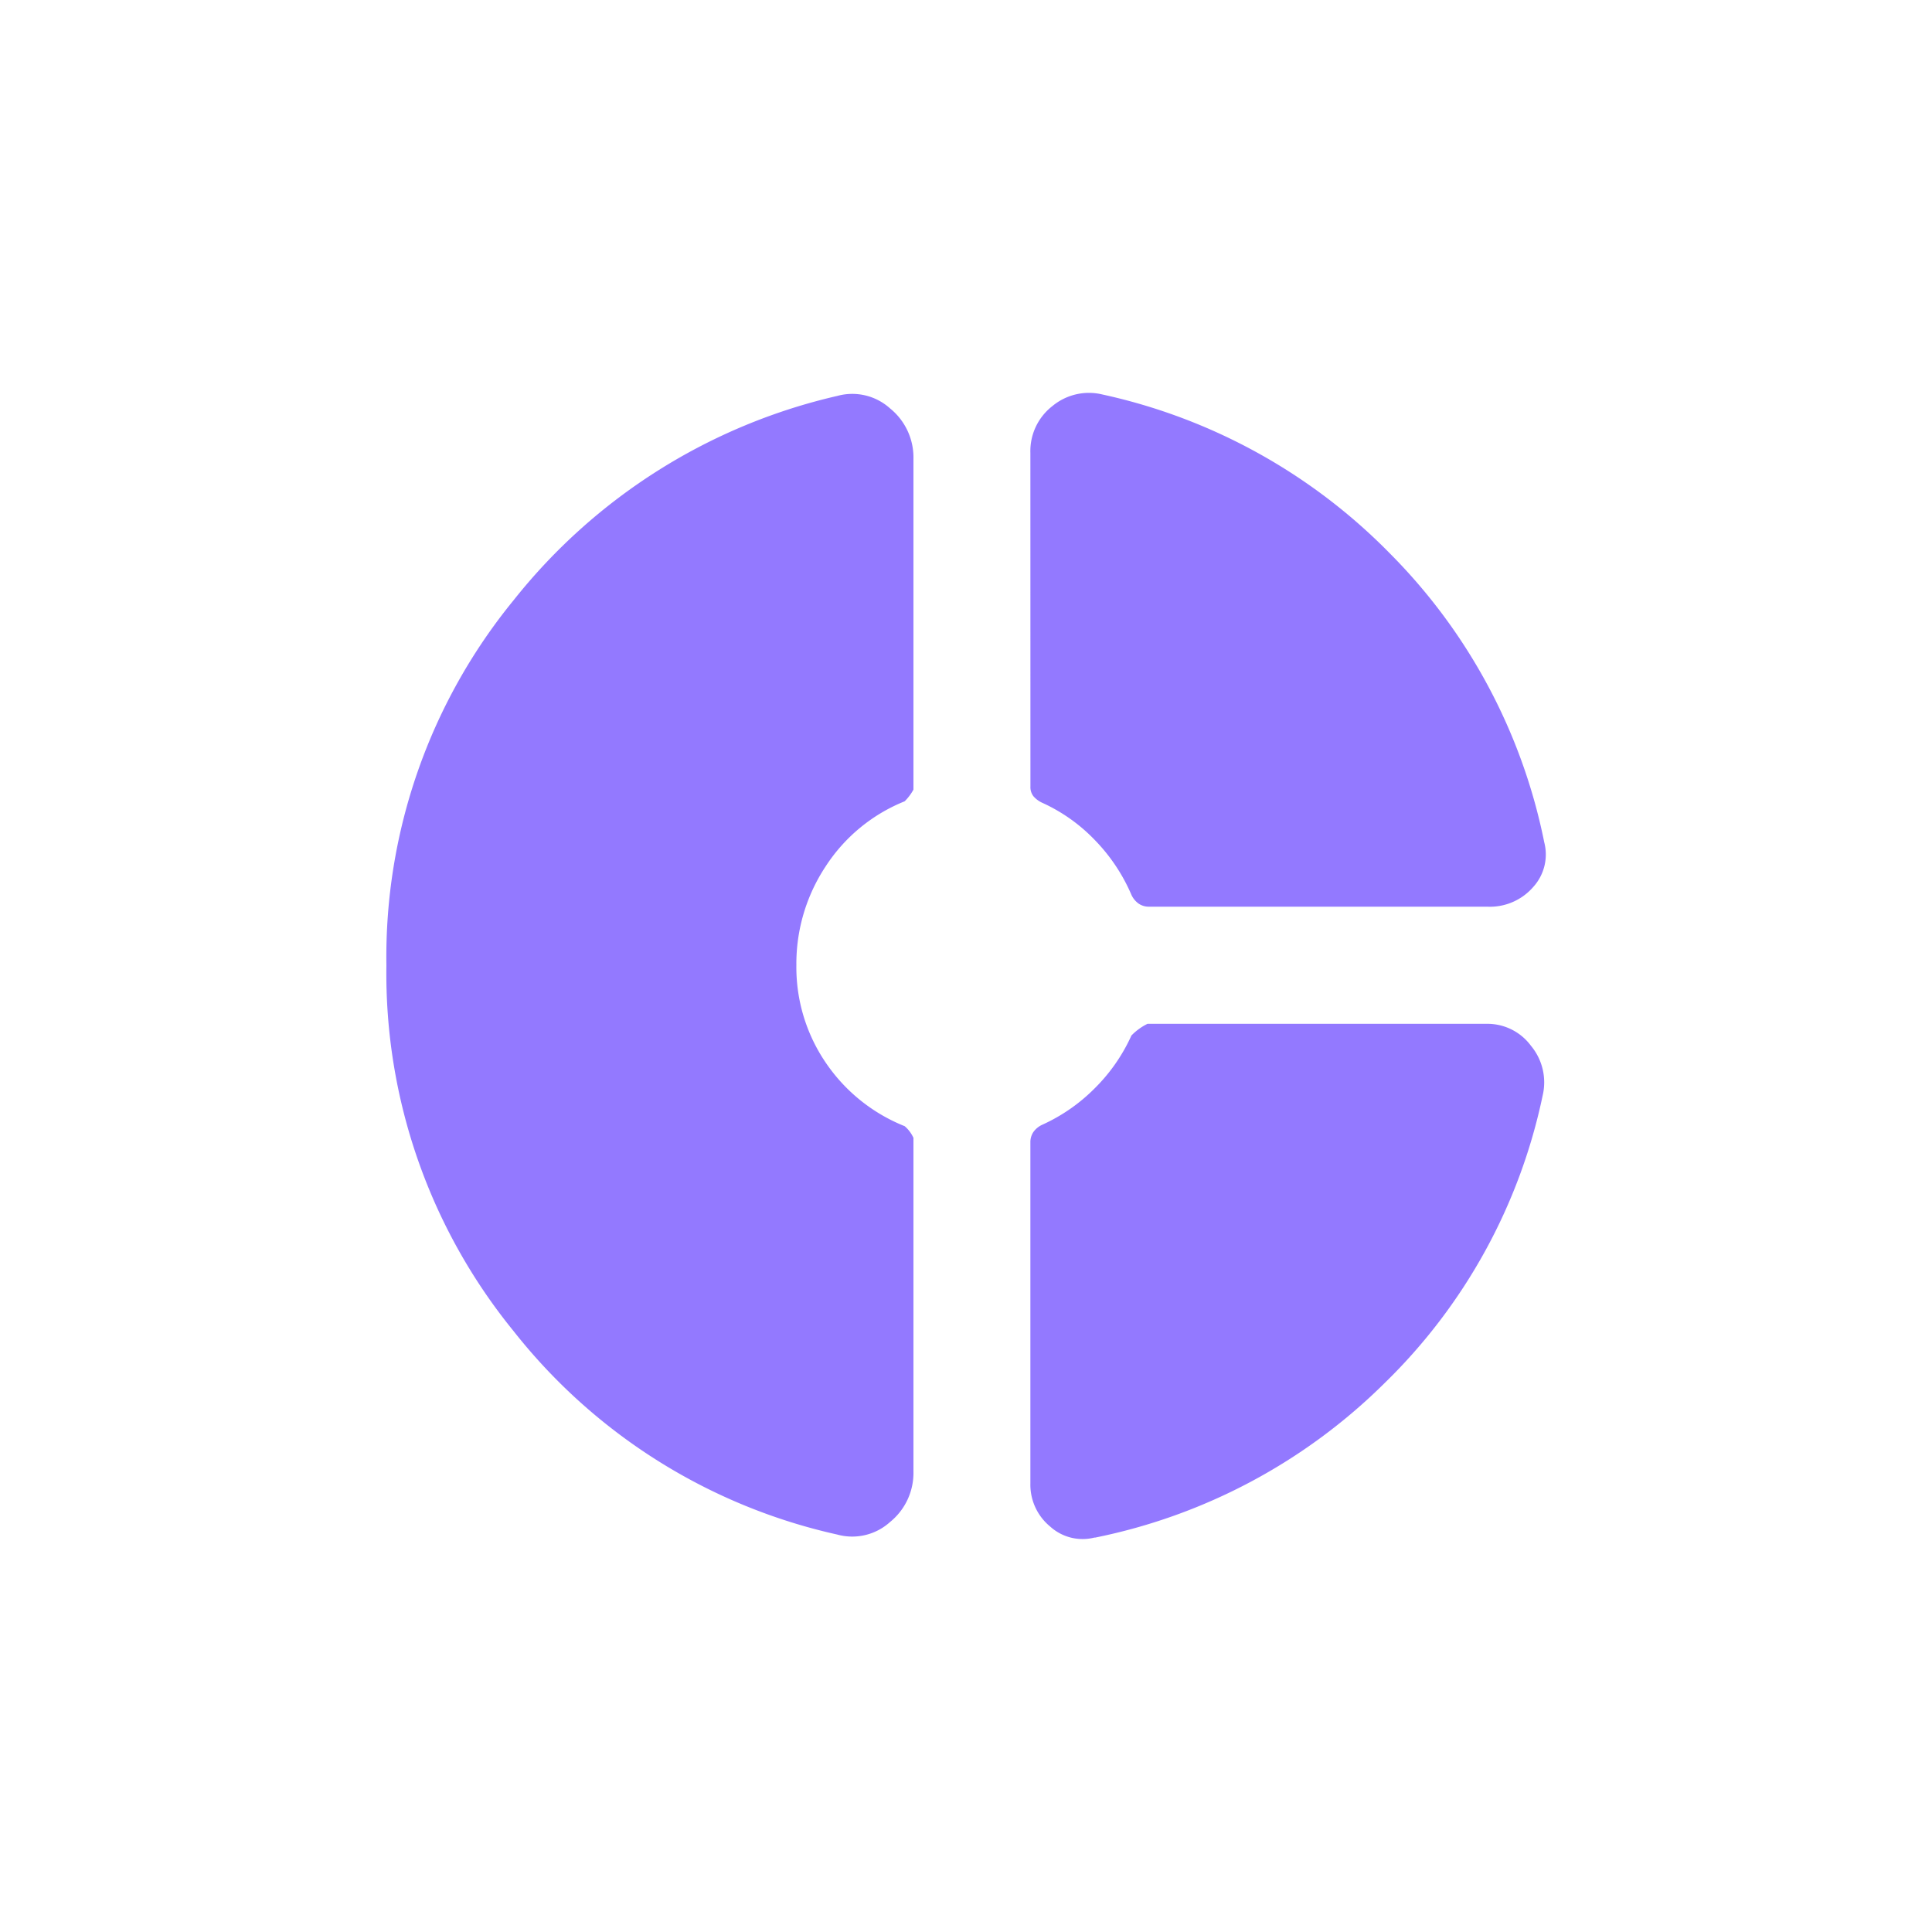 <svg xmlns="http://www.w3.org/2000/svg" width="40" height="40" viewBox="0 0 40 40">
  <g id="Group_46122" data-name="Group 46122" transform="translate(-427)">
    <rect id="Rectangle_7494" data-name="Rectangle 7494" width="40" height="40" transform="translate(427)" fill="none"/>
    <path id="donut_small_24dp_666666_FILL1_wght400_GRAD0_opsz24" d="M94.333-869.758a1.179,1.179,0,0,1,.455-.97,1.183,1.183,0,0,1,1.03-.242,11.876,11.876,0,0,1,5.954,3.288,11.754,11.754,0,0,1,3.2,5.985,1,1,0,0,1-.227.924,1.188,1.188,0,0,1-.955.409h-7a.373.373,0,0,1-.212-.061.457.457,0,0,1-.152-.182,3.73,3.73,0,0,0-.758-1.136,3.529,3.529,0,0,0-1.091-.773.534.534,0,0,1-.182-.136.306.306,0,0,1-.061-.2Zm-4,22.393a11.791,11.791,0,0,1-6.7-4.212A11.726,11.726,0,0,1,81-859.152a11.666,11.666,0,0,1,2.636-7.56,11.973,11.973,0,0,1,6.7-4.227,1.167,1.167,0,0,1,1.091.258,1.307,1.307,0,0,1,.485,1.045v6.848a1.046,1.046,0,0,1-.182.242,3.511,3.511,0,0,0-1.636,1.348,3.651,3.651,0,0,0-.606,2.045,3.509,3.509,0,0,0,.606,2.015,3.572,3.572,0,0,0,1.636,1.318.7.7,0,0,1,.182.242v6.909a1.307,1.307,0,0,1-.485,1.045A1.167,1.167,0,0,1,90.333-847.365Zm5.333.061a1,1,0,0,1-.924-.227,1.121,1.121,0,0,1-.409-.894v-7.06a.373.373,0,0,1,.061-.212.457.457,0,0,1,.182-.151,3.654,3.654,0,0,0,1.091-.758,3.654,3.654,0,0,0,.758-1.091,1.2,1.2,0,0,1,.333-.242h7.03a1.119,1.119,0,0,1,.909.455,1.183,1.183,0,0,1,.242,1.03,11.629,11.629,0,0,1-3.273,5.954A11.841,11.841,0,0,1,95.666-847.3Z" transform="translate(354 879.136)" fill="#9379ff"/>
  </g>
</svg>
